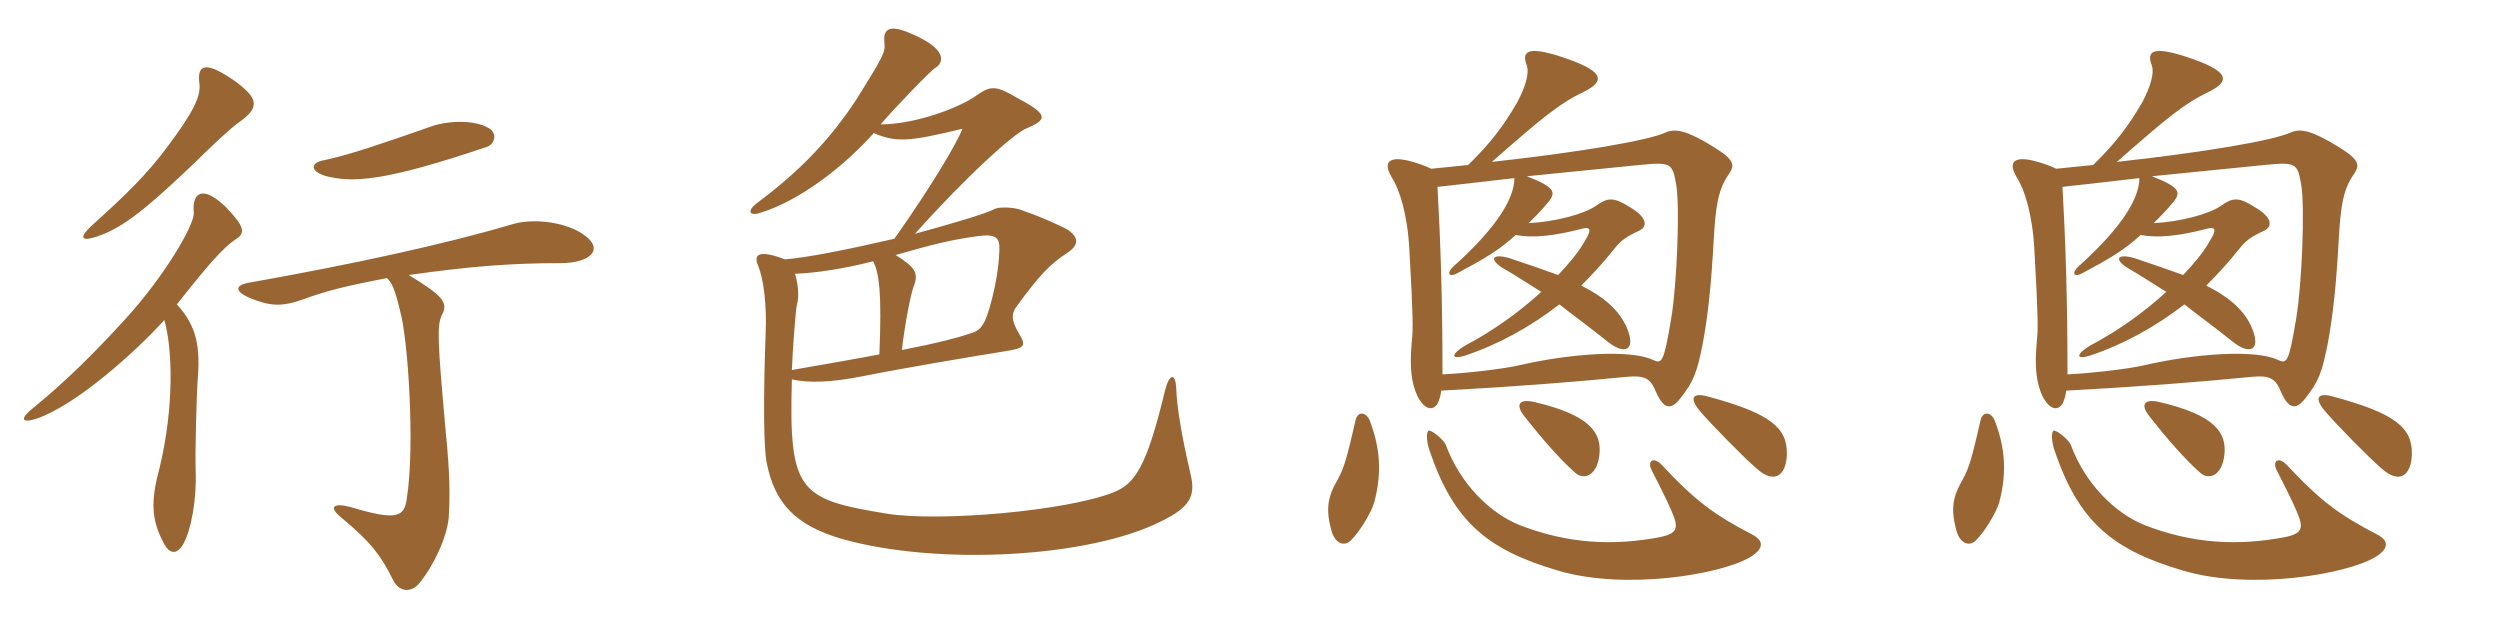 <svg xmlns="http://www.w3.org/2000/svg" xmlns:xlink="http://www.w3.org/1999/xlink" width="600" height="150"><path fill="#996633" padding="10" d="M117.30 30.75C113.55 28.50 106.65 29.10 103.20 30.45C91.65 34.50 83.70 37.20 78 38.40C74.40 39 74.40 40.95 77.85 42.15C84.45 43.95 91.95 43.65 116.85 35.25C118.65 34.65 119.55 32.10 117.30 30.75ZM57.30 29.40C62.40 25.80 61.95 23.70 56.85 19.80C49.50 14.55 47.25 15.30 47.85 19.95C48.30 23.25 46.20 27.15 40.05 35.40C35.40 41.70 29.85 47.10 22.50 53.70C18.30 57.45 19.50 58.35 25.05 56.10C31.20 53.55 37.80 47.55 46.95 38.85C50.55 35.25 55.35 30.75 57.30 29.40ZM56.55 57.45C58.95 55.95 58.80 54.45 54.15 49.65C48.90 44.55 46.05 45.90 46.50 51C46.80 53.85 39.45 66.30 30.15 76.50C22.35 85.05 15.45 91.80 8.10 97.80C4.80 100.35 4.95 101.70 8.70 100.50C18.15 97.35 32.55 84.45 39.45 76.80C41.40 83.70 41.85 97.65 38.25 112.50C36 120.75 36.45 125.10 39.45 130.65C40.65 132.75 42.30 133.35 43.95 130.65C45.90 127.20 47.25 119.70 46.95 112.80C46.80 107.40 47.25 93.90 47.40 91.65C48.15 83.25 47.25 78.30 42.45 73.05C52.20 60.60 54.60 58.80 56.55 57.45ZM140.40 56.55C136.35 53.40 128.25 52.20 122.85 53.85C106.65 58.65 84.45 63.45 60 67.80C56.25 68.40 56.25 69.90 60 71.55C64.65 73.35 67.20 73.80 72.75 71.85C78 69.90 82.65 68.70 92.85 66.75C94.05 67.80 94.80 69.45 96 74.55C97.95 81.30 99.60 107.10 97.65 119.55C97.05 124.05 95.40 125.10 84 121.65C79.80 120.60 78.90 121.80 81.90 124.20C89.10 130.20 91.35 133.20 94.50 139.50C96 142.20 98.85 142.20 100.65 139.95C104.10 135.75 107.25 129 107.70 124.20C108 118.80 108 113.85 106.95 103.35C105 81.60 104.85 78.15 106.05 75.60C107.70 72.60 106.20 70.95 98.10 66C112.95 63.90 122.85 63.15 134.55 63.15C141.45 63.15 145.05 60 140.40 56.55ZM285.75 113.85C283.50 104.25 282.45 97.50 282.30 93.30C282.15 89.40 280.65 89.55 279.60 93.75C275.25 111.75 272.55 116.10 267.15 118.20C255.60 122.70 225.45 125.25 213 123.30C191.70 119.85 189.30 118.05 190.05 91.05C193.95 91.95 199.50 91.80 207 90.30C216.75 88.35 232.80 85.65 241.20 84.30C246.15 83.55 246.30 82.95 244.50 79.95C242.70 76.95 242.70 75.30 243.90 73.65C249.60 65.85 252 63.45 256.05 60.75C259.05 58.80 258.90 57 256.35 55.20C255.15 54.45 249.60 51.90 244.65 50.25C243.15 49.80 239.85 49.50 238.50 50.25C236.70 51.30 225.75 54.45 219.60 56.10C232.20 42 243.15 32.25 246.15 30.90C251.25 28.80 251.85 27.60 244.50 23.70C238.80 20.40 237.90 20.40 233.85 23.25C229.05 26.40 219 29.85 211.35 29.85C214.95 25.65 223.35 16.95 224.40 16.35C226.65 15 227.40 11.70 218.40 7.95C213.15 5.70 211.95 7.20 212.25 10.20C212.55 12.60 211.95 13.50 205.65 23.70C199.35 33.30 192.15 40.95 181.65 48.75C179.25 50.55 179.70 52.05 182.70 51C191.40 48.30 201.90 40.65 209.70 31.95C215.10 34.20 217.95 34.05 231 30.90C229.65 34.35 223.65 44.55 214.65 57.30C202.95 60 193.80 61.80 188.40 62.25C182.10 59.85 180.75 61.05 181.95 63.75C183.30 67.05 184.05 73.35 183.75 79.95C183.15 96.75 183.30 107.85 184.05 111.30C186 120.75 190.80 126 201.90 129.30C225.15 135.90 261.60 133.80 278.70 125.10C285.75 121.65 286.95 118.95 285.75 113.85ZM239.85 60.15C239.70 64.20 238.95 68.25 238.20 71.25C236.40 78.45 235.35 79.35 232.65 80.10C229.50 81.15 225 82.35 216.45 84C217.20 77.40 218.70 70.05 219.30 68.70C220.50 65.55 219.75 64.20 214.95 61.20C224.40 58.50 228.15 57.60 234.45 56.70C238.95 56.10 240 56.85 239.85 60.15ZM211.05 85.05C205.65 86.10 198.60 87.30 190.05 88.80C190.20 84.45 190.95 74.25 191.25 73.20C191.85 71.10 191.55 68.10 190.80 65.70C195.90 65.55 203.25 64.35 209.55 62.70C211.05 65.55 211.65 70.65 211.05 85.05ZM420.45 128.25C411.60 123.60 407.25 120.60 398.70 111.45C396.75 109.50 395.25 110.70 396.45 112.95C400.05 120 400.95 121.95 401.85 124.35C402.75 127.05 402 128.10 398.70 128.85C387.15 131.10 376.20 130.50 364.65 126C357.60 123.15 350.40 116.10 346.95 106.65C346.35 105.45 343.65 103.20 342.90 103.35C342.30 103.50 342.30 105.75 343.05 108C348.90 125.40 357.15 132 373.95 136.95C390.15 141.75 413.25 137.85 420.15 133.65C423.30 131.70 423.45 129.75 420.45 128.25ZM329.85 120.45C331.80 112.95 331.05 107.10 328.80 101.10C327.90 98.70 325.80 98.70 325.35 100.80C323.25 109.95 322.65 112.05 321.15 114.90C318.60 119.25 318.15 122.10 319.50 127.20C320.40 130.65 322.80 131.25 324.30 129.60C326.55 127.35 329.25 122.70 329.85 120.45ZM383.85 109.20C384.45 103.95 381.75 99.60 368.10 96.45C364.65 95.70 363.60 97.05 365.85 99.90C370.20 105.45 374.55 110.40 378.15 113.55C380.10 115.20 383.25 114.30 383.85 109.20ZM428.85 109.05C429 102.60 424.80 99.15 409.65 95.10C406.20 94.20 405.30 95.55 408.15 98.85C411 102.15 418.65 109.95 421.65 112.50C425.85 116.25 428.70 114.15 428.85 109.05ZM345 44.85C348 44.55 355.50 43.65 363.45 42.75C363.45 47.25 359.85 54 349.05 63.75C347.10 65.40 347.55 66.75 349.80 65.55C356.25 62.10 359.85 60 363.75 56.40C367.80 57.15 372.75 56.70 379.65 54.90C381.75 54.30 382.05 55.20 380.40 57.75C378.75 60.75 376.35 63.45 373.95 66C370.65 64.80 366.75 63.45 362.25 61.95C358.05 60.75 357.45 62.25 360.45 64.20C364.35 66.45 367.20 68.40 369.90 70.05C364.35 75.15 357.90 79.65 351.60 82.95C348.15 85.05 348.15 86.40 351.60 85.35C359.70 82.65 367.50 78.30 374.25 73.05C377.25 75.45 380.85 78 386.10 82.20C390 85.20 392.55 84 390.60 79.05C389.10 75.30 386.10 71.85 379.50 68.55C382.35 65.70 385.05 62.70 387.45 59.70C388.95 57.75 390.45 56.70 393.45 55.35C395.55 54.30 395.25 52.05 391.05 49.65C387.30 47.25 385.80 47.40 383.10 49.35C380.10 51.45 373.05 53.25 366.90 53.55C368.40 52.05 369.90 50.55 371.25 48.90C373.65 46.20 373.35 45 366.45 42.30C374.10 41.55 383.10 40.65 393.45 39.60C401.10 38.85 401.40 39.15 402.30 44.40C403.20 49.80 402.45 68.40 401.10 76.35C399.30 87.15 398.85 87.30 396.75 86.40C391.50 83.85 377.10 84.75 364.20 87.75C360.90 88.50 352.35 89.55 346.20 89.85C346.20 72.15 345.75 58.35 345 44.85ZM352.35 39.60C349.35 39.90 346.35 40.20 343.50 40.50C342.30 39.90 340.35 39.15 337.95 38.55C333.45 37.50 331.80 38.85 334.05 42.60C335.85 45.45 337.80 51.30 338.25 60C339.15 75.75 339.15 79.05 338.85 81.75C338.25 88.20 338.70 91.80 340.20 95.10C342 98.55 343.95 98.55 345 96.90C345.30 96.30 345.75 95.10 345.90 93.75C362.85 92.85 378.30 91.65 390.30 90.45C394.95 90 396.15 90.90 397.50 94.20C399.30 98.25 401.10 98.40 403.20 95.70C406.65 91.35 407.25 89.25 408.60 82.80C409.95 75.60 410.70 68.25 411.30 57.45C411.75 49.50 412.35 45.45 414.90 41.85C416.40 39.60 416.40 38.40 411 35.10C404.85 31.35 402.15 30.75 399.75 31.80C395.55 33.75 378.60 36.60 358.05 38.85C370.35 28.05 374.40 24.75 380.10 22.05C384.90 19.65 385.35 17.40 376.50 14.25C366.45 10.65 365.10 12.30 366.45 15.75C367.05 17.55 366.15 20.70 364.20 24.45C360.90 30.15 357.75 34.35 352.35 39.60ZM570.45 128.25C561.60 123.60 557.25 120.60 548.70 111.45C546.75 109.50 545.25 110.70 546.45 112.95C550.05 120 550.95 121.95 551.85 124.35C552.75 127.05 552 128.10 548.70 128.85C537.15 131.10 526.20 130.50 514.65 126C507.60 123.15 500.40 116.10 496.95 106.65C496.35 105.45 493.65 103.20 492.90 103.35C492.30 103.50 492.30 105.75 493.05 108C498.90 125.40 507.15 132 523.95 136.95C540.15 141.75 563.25 137.85 570.15 133.65C573.30 131.70 573.45 129.75 570.45 128.25ZM479.85 120.45C481.80 112.95 481.05 107.10 478.80 101.10C477.90 98.70 475.80 98.70 475.35 100.80C473.25 109.95 472.65 112.05 471.15 114.90C468.60 119.25 468.15 122.10 469.50 127.20C470.40 130.65 472.80 131.25 474.30 129.60C476.55 127.35 479.25 122.70 479.85 120.45ZM533.85 109.20C534.45 103.95 531.75 99.60 518.10 96.45C514.65 95.70 513.60 97.05 515.85 99.90C520.20 105.45 524.55 110.40 528.15 113.55C530.10 115.20 533.25 114.30 533.85 109.20ZM578.85 109.05C579 102.60 574.80 99.15 559.65 95.10C556.20 94.20 555.30 95.55 558.15 98.85C561 102.15 568.65 109.95 571.65 112.50C575.85 116.25 578.70 114.15 578.85 109.05ZM495 44.85C498 44.55 505.50 43.65 513.45 42.75C513.45 47.25 509.85 54 499.05 63.75C497.10 65.40 497.55 66.75 499.80 65.55C506.25 62.10 509.85 60 513.75 56.40C517.80 57.15 522.75 56.70 529.65 54.90C531.75 54.30 532.05 55.20 530.40 57.75C528.75 60.75 526.35 63.45 523.95 66C520.65 64.80 516.75 63.45 512.25 61.95C508.05 60.75 507.45 62.25 510.45 64.20C514.35 66.45 517.20 68.40 519.90 70.05C514.35 75.15 507.90 79.65 501.60 82.95C498.15 85.05 498.15 86.40 501.60 85.35C509.70 82.65 517.50 78.30 524.25 73.05C527.25 75.45 530.85 78 536.10 82.20C540 85.20 542.55 84 540.60 79.05C539.10 75.30 536.10 71.85 529.50 68.55C532.35 65.70 535.05 62.70 537.45 59.70C538.95 57.75 540.45 56.70 543.45 55.35C545.55 54.30 545.25 52.05 541.05 49.65C537.30 47.25 535.80 47.40 533.10 49.35C530.10 51.45 523.05 53.25 516.90 53.55C518.40 52.05 519.90 50.55 521.25 48.90C523.65 46.20 523.35 45 516.45 42.30C524.10 41.55 533.10 40.65 543.45 39.60C551.10 38.85 551.40 39.15 552.30 44.40C553.20 49.80 552.45 68.40 551.10 76.35C549.30 87.15 548.85 87.30 546.75 86.40C541.50 83.85 527.10 84.75 514.20 87.75C510.90 88.50 502.35 89.55 496.20 89.85C496.20 72.15 495.75 58.35 495 44.85ZM502.35 39.60C499.35 39.90 496.35 40.20 493.50 40.50C492.30 39.90 490.35 39.15 487.95 38.55C483.45 37.50 481.80 38.85 484.05 42.60C485.85 45.45 487.80 51.30 488.25 60C489.15 75.75 489.15 79.05 488.85 81.75C488.25 88.20 488.70 91.80 490.20 95.10C492 98.55 493.95 98.55 495 96.90C495.30 96.30 495.75 95.10 495.90 93.75C512.85 92.85 528.30 91.65 540.30 90.45C544.95 90 546.15 90.90 547.50 94.20C549.30 98.25 551.10 98.40 553.20 95.70C556.65 91.35 557.25 89.25 558.60 82.80C559.95 75.60 560.70 68.25 561.30 57.45C561.75 49.50 562.35 45.45 564.90 41.85C566.40 39.60 566.40 38.40 561 35.10C554.85 31.35 552.15 30.75 549.75 31.80C545.55 33.75 528.60 36.60 508.05 38.85C520.35 28.05 524.40 24.75 530.10 22.05C534.90 19.65 535.35 17.40 526.50 14.25C516.45 10.65 515.10 12.30 516.45 15.75C517.05 17.55 516.15 20.70 514.20 24.45C510.90 30.15 507.75 34.35 502.35 39.60Z"/></svg>